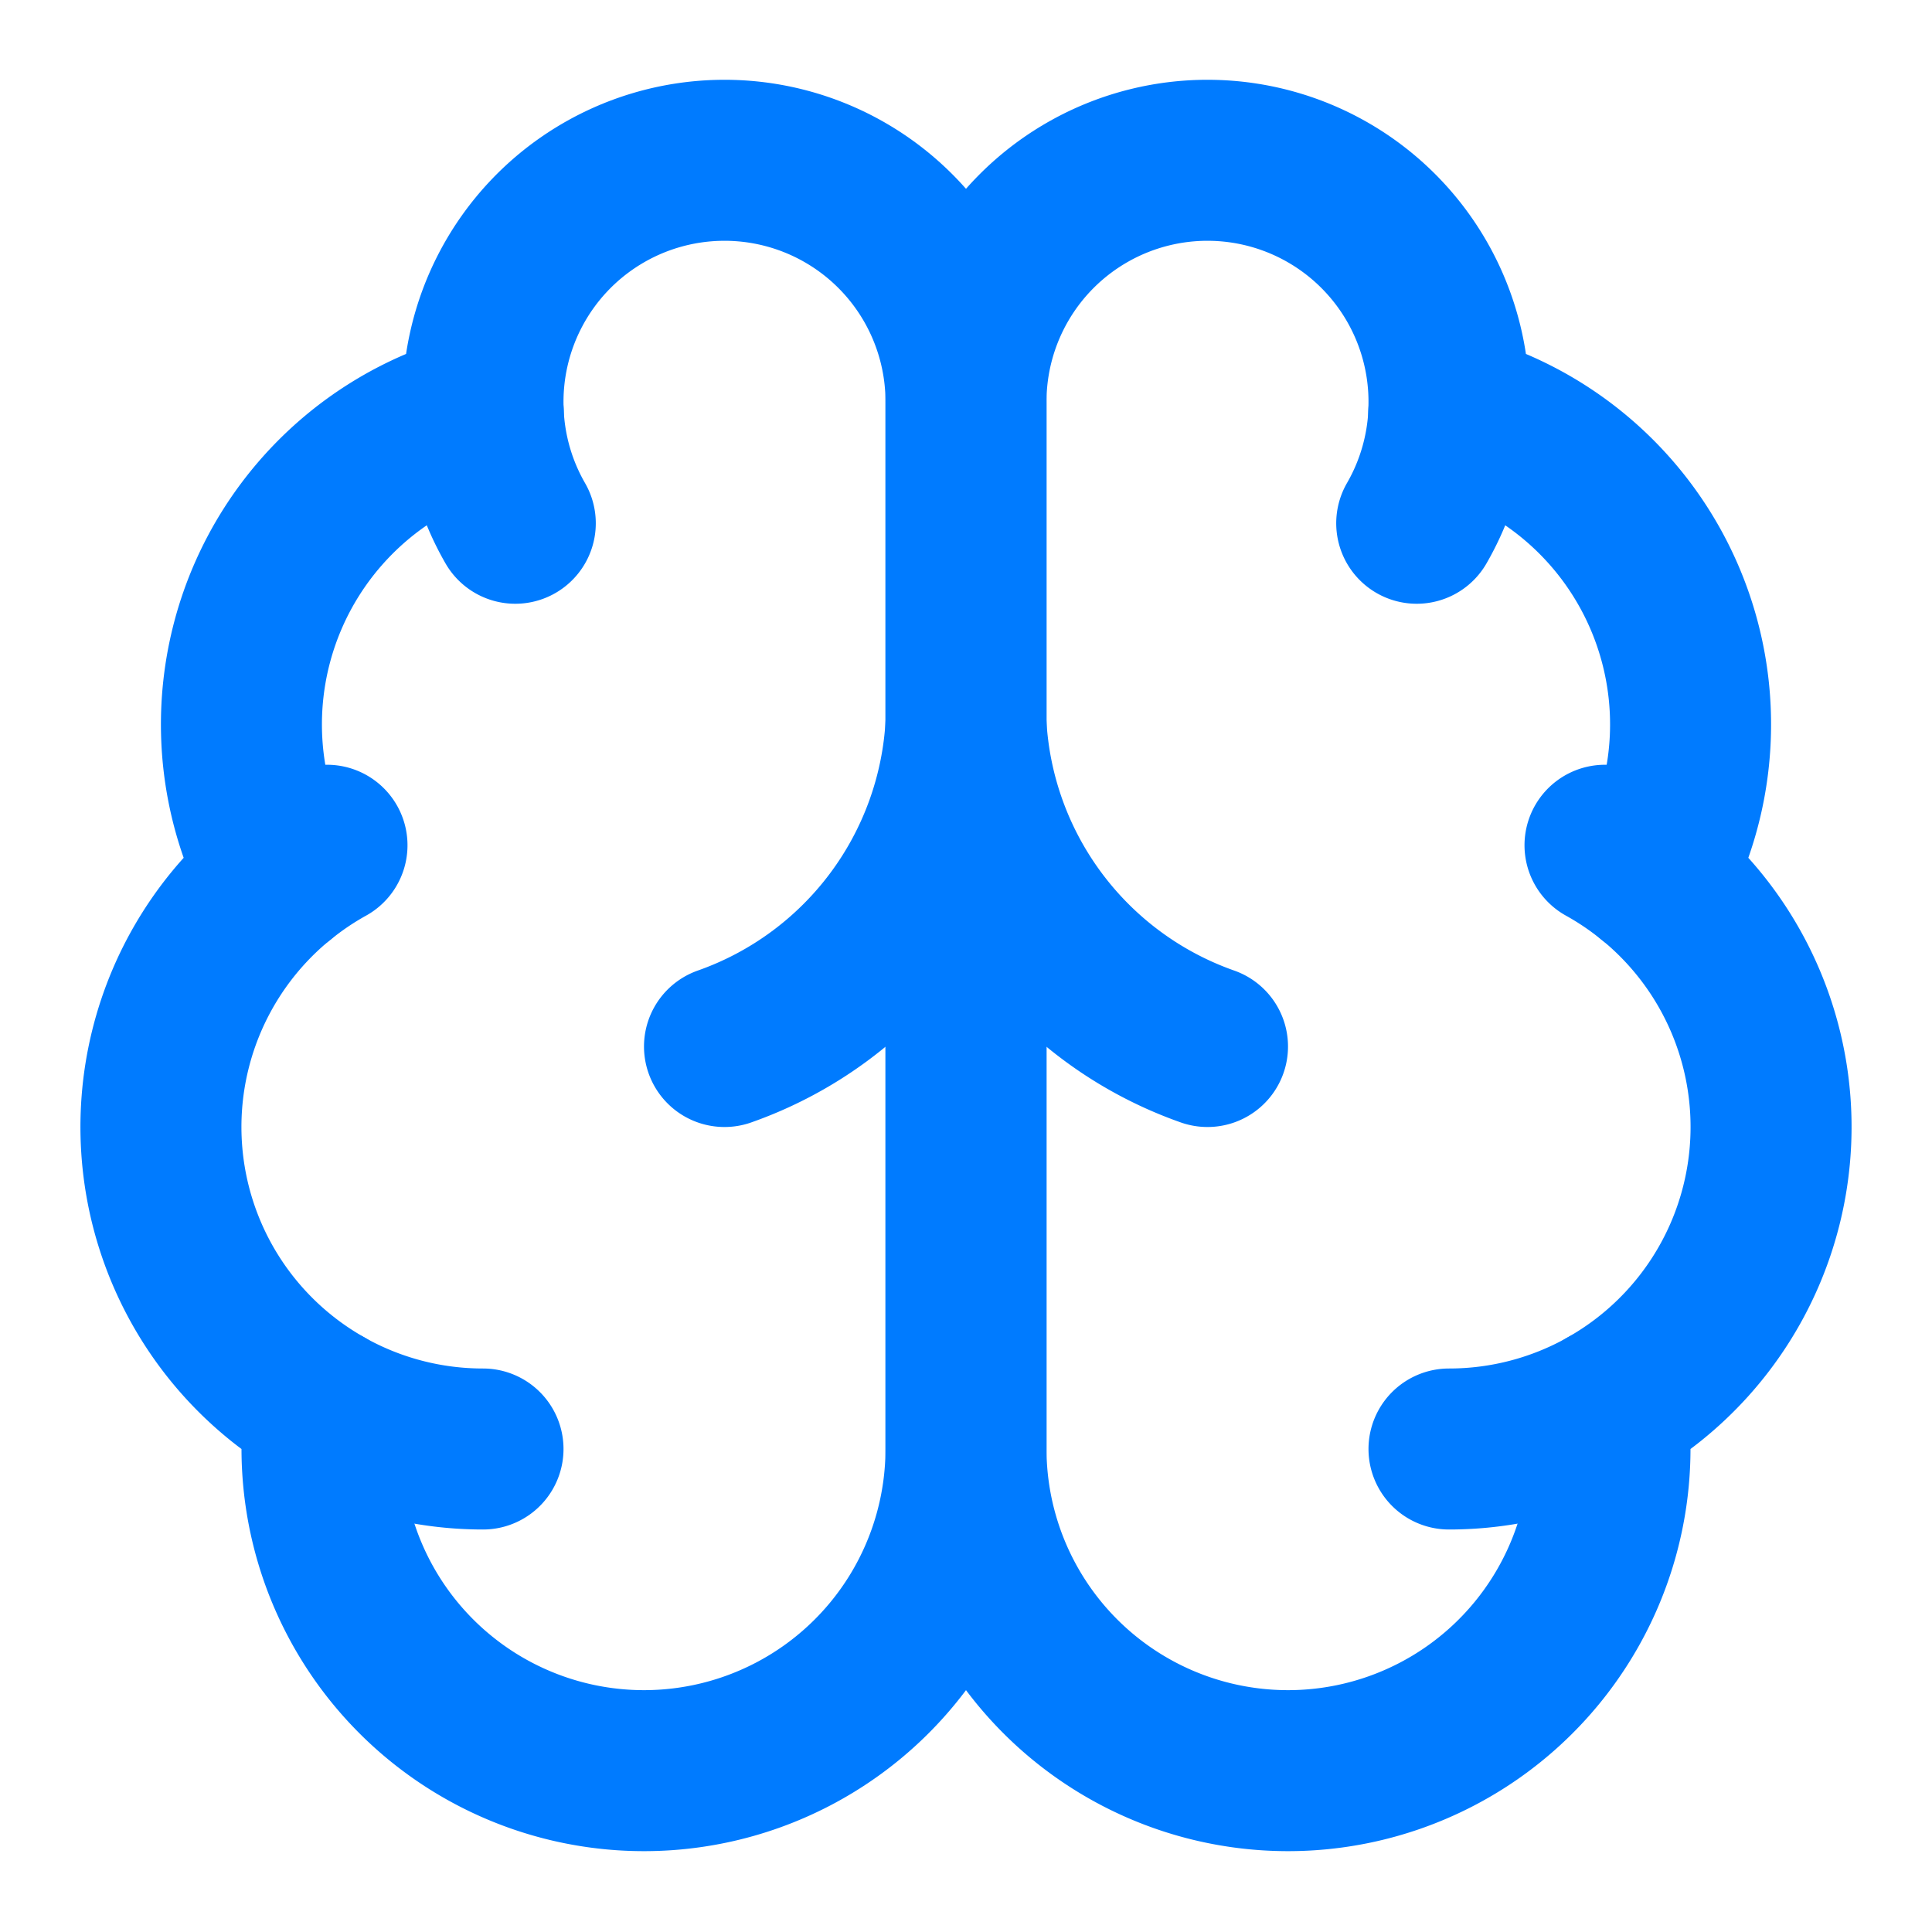 <svg xmlns="http://www.w3.org/2000/svg" width="24" height="24" viewBox="0 0 24 24" fill="none" stroke="rgb(0, 123, 255)" stroke-width="2" stroke-linecap="round" stroke-linejoin="round" class="lucide lucide-brain w-12 h-12 text-blue-600">
    <path d="M12 5a3 3 0 1 0-5.997.125 4 4 0 0 0-2.526 5.77 4 4 0 0 0 .556 6.588A4 4 0 1 0 12 18Z"></path>
    <path d="M12 5a3 3 0 1 1 5.997.125 4 4 0 0 1 2.526 5.77 4 4 0 0 1-.556 6.588A4 4 0 1 1 12 18Z"></path>
    <path d="M15 13a4.5 4.5 0 0 1-3-4 4.5 4.5 0 0 1-3 4"></path>
    <path d="M17.599 6.5a3 3 0 0 0 .399-1.375"></path>
    <path d="M6.003 5.125A3 3 0 0 0 6.401 6.5"></path>
    <path d="M3.477 10.896a4 4 0 0 1 .585-.396"></path>
    <path d="M19.938 10.5a4 4 0 0 1 .585.396"></path>
    <path d="M6 18a4 4 0 0 1-1.967-.516"></path>
    <path d="M19.967 17.484A4 4 0 0 1 18 18"></path>
</svg>